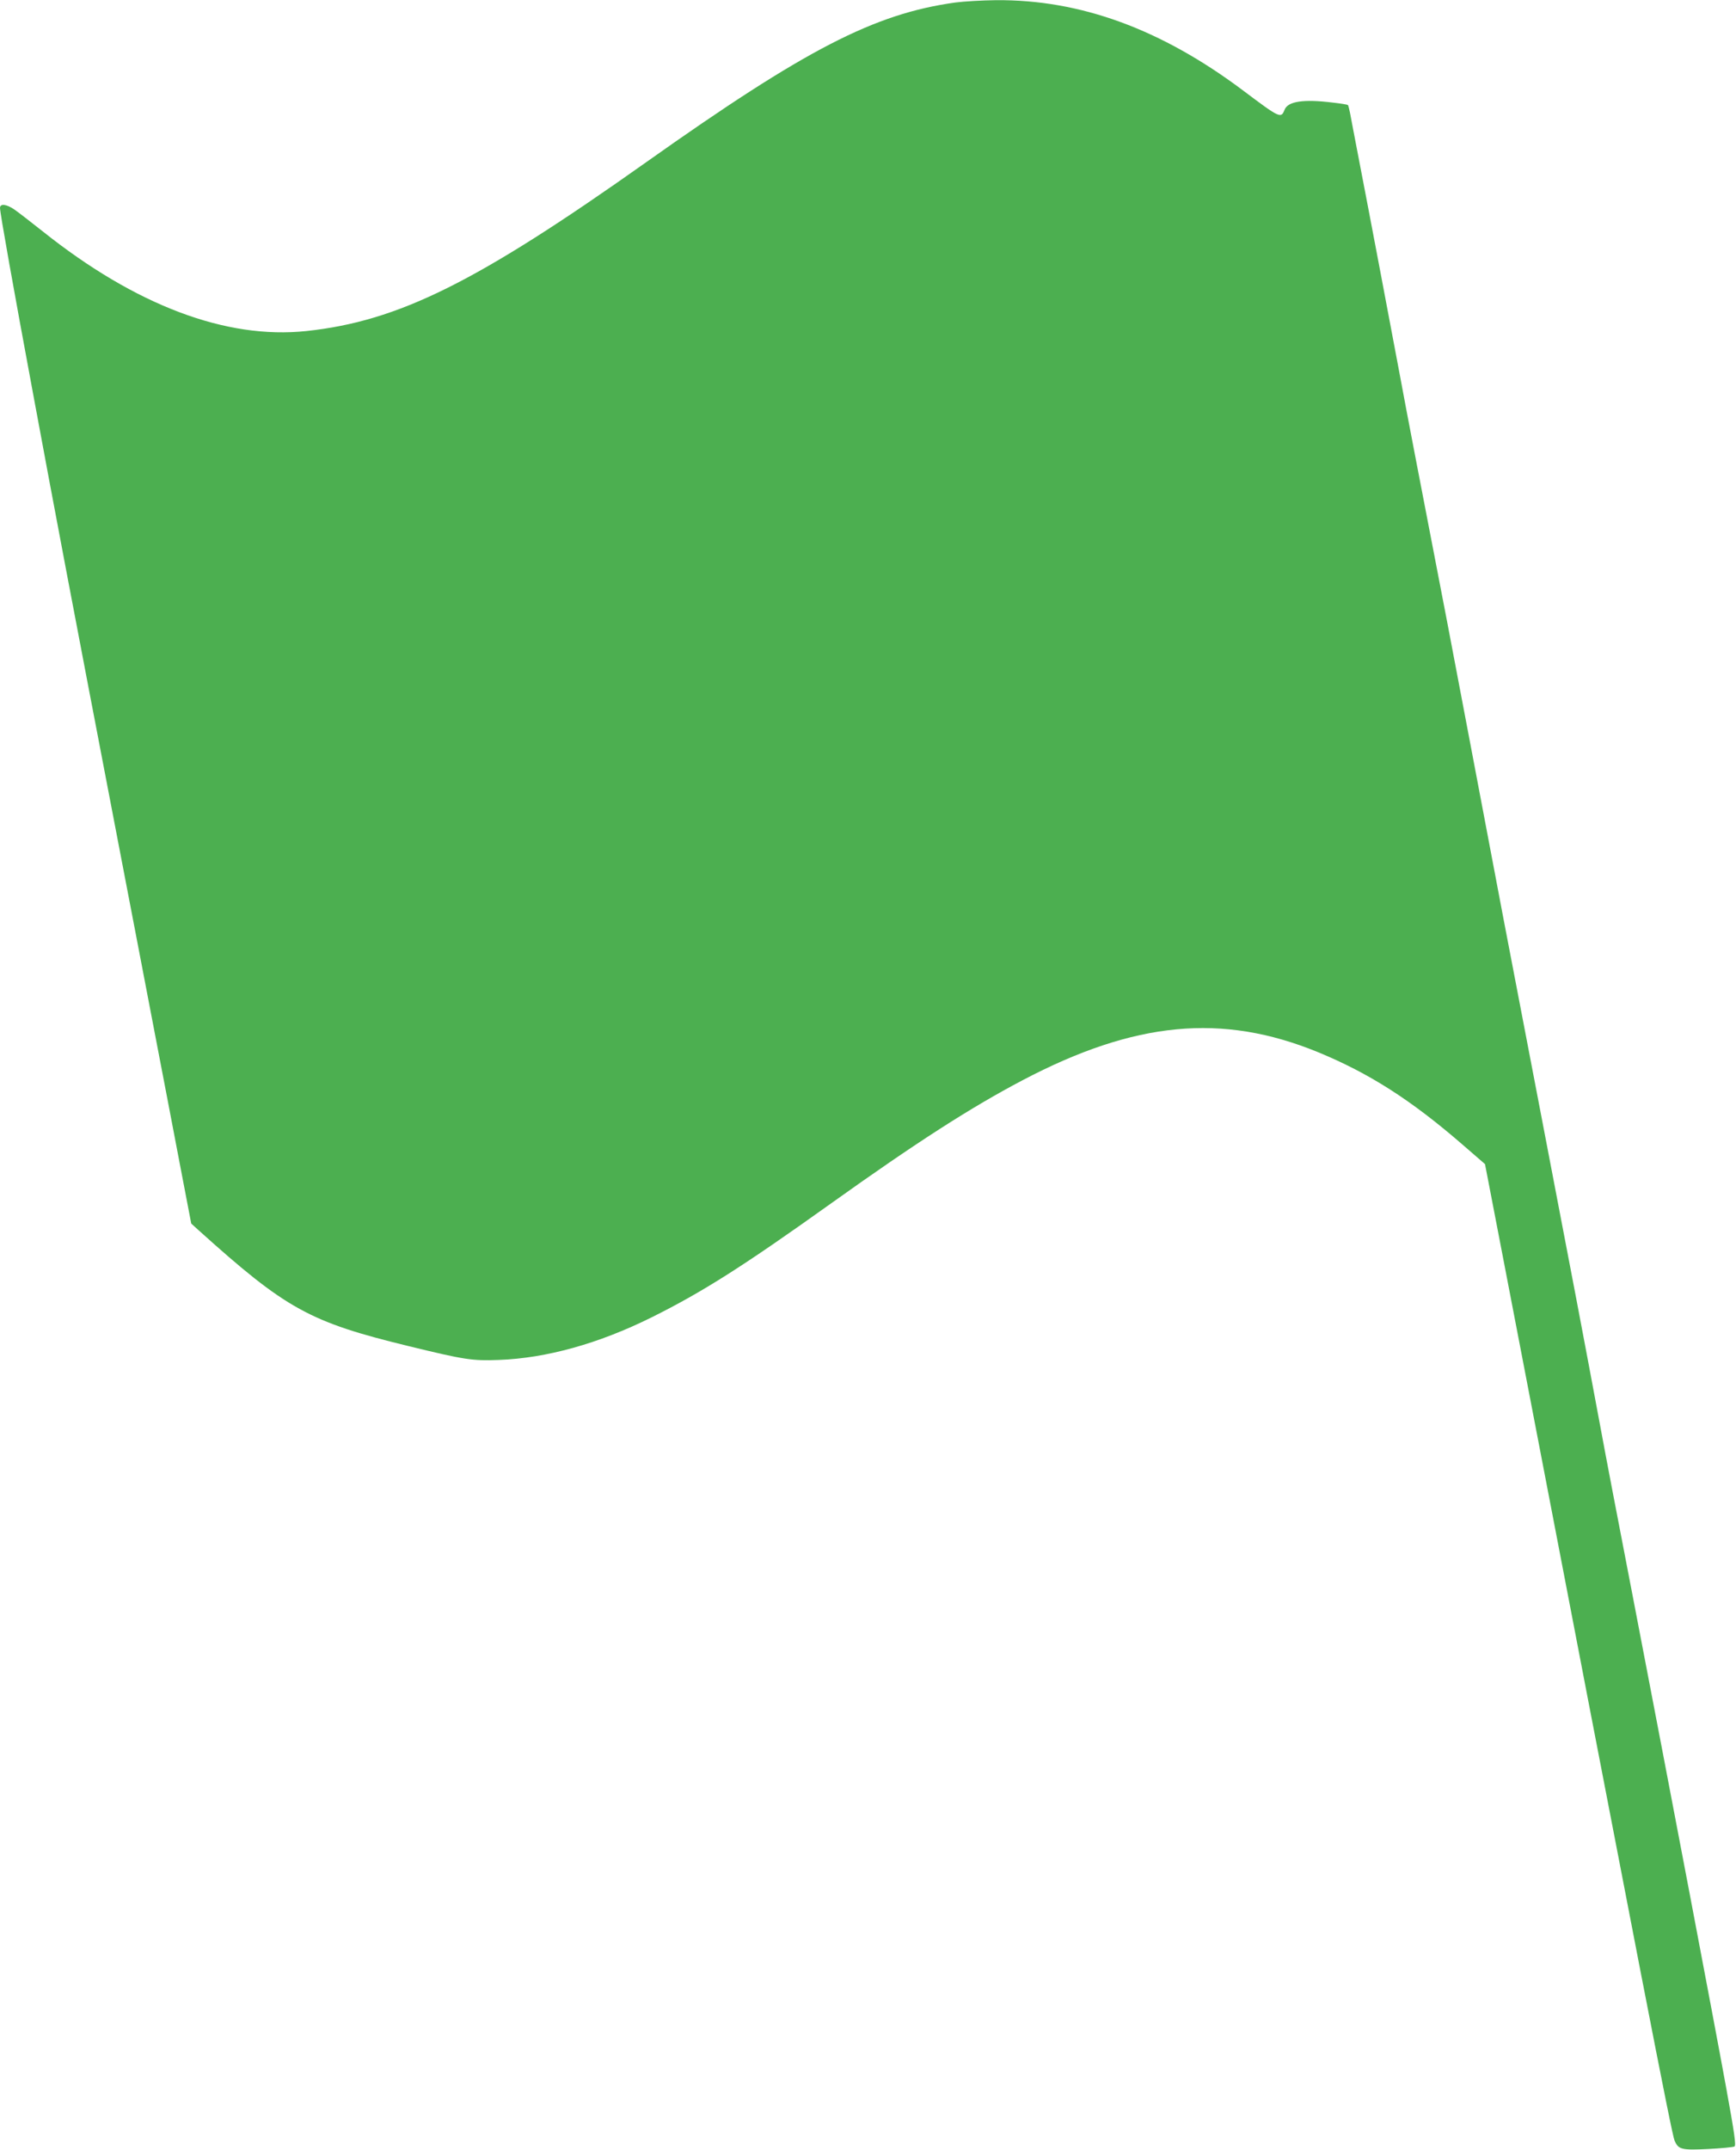 <?xml version="1.0" standalone="no"?>
<!DOCTYPE svg PUBLIC "-//W3C//DTD SVG 20010904//EN"
 "http://www.w3.org/TR/2001/REC-SVG-20010904/DTD/svg10.dtd">
<svg version="1.0" xmlns="http://www.w3.org/2000/svg"
 width="1034pt" height="1280pt" viewBox="0 0 1034 1280"
 preserveAspectRatio="xMidYMid meet">
<g transform="translate(0,1280) scale(0.1,-0.1)"
fill="#4caf50" stroke="none">
<path d="M5690 12785 c-483 -67 -890 -277 -1840 -950 -1012 -717 -1475 -947
-2025 -1006 -478 -51 -1018 153 -1570 593 -72 57 -148 116 -170 131 -47 32
-85 36 -85 9 0 -29 81 -483 199 -1117 136 -733 221 -1181 501 -2640 39 -203
93 -485 120 -625 27 -140 79 -410 115 -600 37 -190 97 -507 135 -705 l69 -360
43 -39 c523 -471 661 -547 1253 -691 332 -81 378 -88 535 -82 283 10 595 97
908 252 306 152 547 305 1072 680 511 365 834 572 1140 733 669 352 1189 401
1759 168 304 -125 554 -284 861 -550 l135 -117 117 -607 c822 -4276 994 -5163
1012 -5207 23 -53 41 -58 201 -50 78 4 148 11 156 15 10 7 0 78 -50 352 -70
385 -326 1729 -552 2903 -83 429 -171 888 -195 1020 -96 515 -172 915 -345
1815 -99 514 -204 1063 -234 1220 -99 524 -306 1613 -335 1765 -172 890 -246
1275 -280 1460 -50 266 -181 960 -245 1290 -25 132 -50 259 -54 283 -5 24 -10
45 -13 47 -2 2 -42 9 -88 14 -176 22 -270 8 -289 -43 -21 -53 -27 -50 -248
116 -487 365 -968 541 -1471 537 -81 -1 -190 -7 -242 -14z"/>
</g>
</svg>
